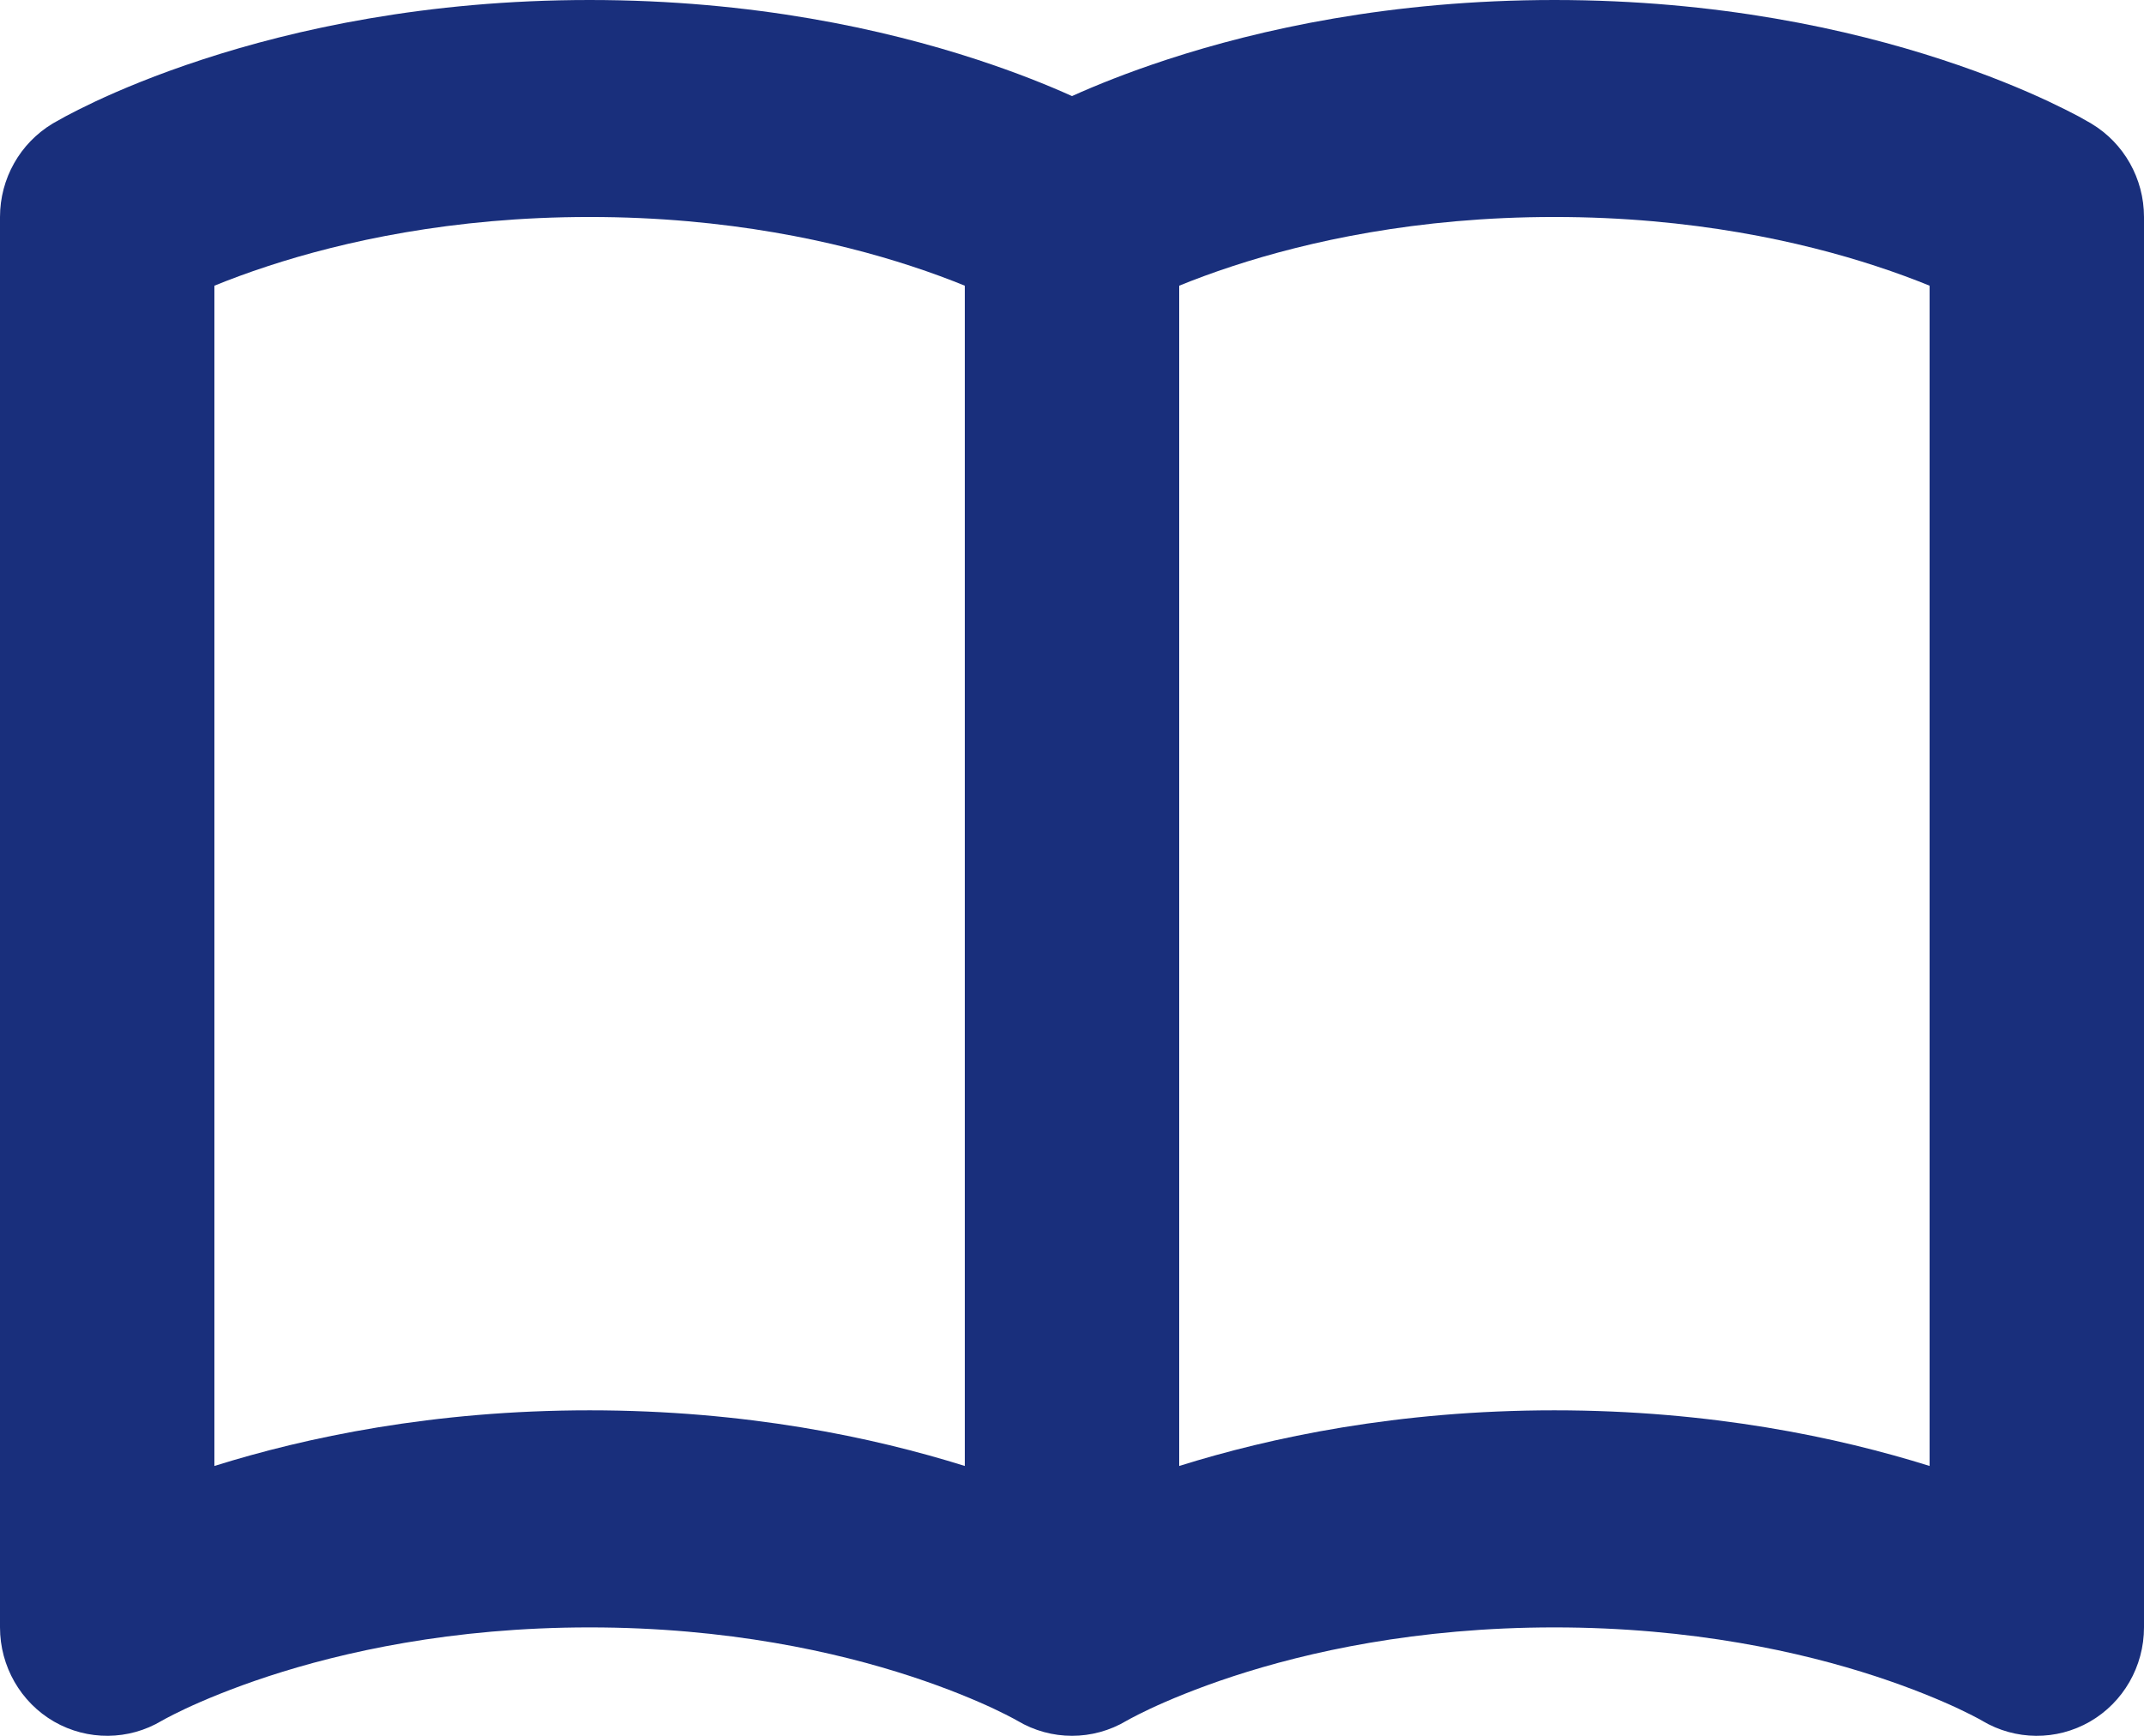 <svg width="21" height="17" viewBox="0 0 21 17" fill="none" xmlns="http://www.w3.org/2000/svg">
<path d="M2.1 2.798C2.247 2.738 2.423 2.672 2.628 2.605C3.352 2.368 4.424 2.125 5.775 2.125C7.126 2.125 8.198 2.368 8.922 2.605C9.127 2.672 9.303 2.738 9.45 2.798V14.357C8.556 14.077 7.308 13.812 5.775 13.812C4.242 13.812 2.994 14.077 2.1 14.357V2.798ZM10.5 0.941C10.263 0.834 9.95 0.708 9.568 0.583C8.667 0.288 7.377 0 5.775 0C4.173 0 2.883 0.288 1.982 0.583C1.532 0.73 1.178 0.879 0.931 0.995C0.808 1.053 0.71 1.103 0.641 1.14C0.606 1.159 0.578 1.175 0.557 1.187L0.53 1.202L0.521 1.207L0.518 1.209L0.516 1.21C0.514 1.211 0.257 1.365 0.515 1.211C0.196 1.402 0 1.75 0 2.125V15.938C0 16.319 0.202 16.672 0.53 16.861C0.858 17.049 1.26 17.046 1.585 16.852C1.582 16.854 1.58 16.855 1.58 16.855L1.581 16.854L1.583 16.853L1.585 16.852C1.591 16.848 1.604 16.841 1.623 16.831C1.662 16.81 1.726 16.777 1.815 16.735C1.992 16.652 2.266 16.536 2.628 16.417C3.352 16.18 4.424 15.938 5.775 15.938C7.126 15.938 8.198 16.18 8.922 16.417C9.284 16.536 9.558 16.652 9.735 16.735C9.824 16.777 9.888 16.81 9.927 16.831C9.946 16.841 9.959 16.848 9.965 16.852C9.968 16.854 9.97 16.855 9.97 16.855M9.97 16.855L9.969 16.854L9.967 16.853L9.965 16.852C10.295 17.049 10.705 17.049 11.035 16.852C11.041 16.848 11.054 16.841 11.073 16.831C11.112 16.81 11.176 16.777 11.265 16.735C11.442 16.652 11.716 16.536 12.078 16.417C12.802 16.18 13.874 15.938 15.225 15.938C16.576 15.938 17.648 16.18 18.372 16.417C18.734 16.536 19.008 16.652 19.185 16.735C19.274 16.777 19.338 16.81 19.377 16.831C19.396 16.841 19.409 16.848 19.415 16.852L19.416 16.853C19.741 17.046 20.143 17.049 20.47 16.861C20.798 16.672 21 16.319 21 15.938V2.125C21 1.75 20.804 1.402 20.485 1.211L20.484 1.21L20.482 1.209L20.479 1.207L20.47 1.202L20.443 1.187C20.422 1.175 20.394 1.159 20.36 1.14C20.29 1.103 20.192 1.053 20.069 0.995C19.822 0.879 19.468 0.73 19.018 0.583C18.117 0.288 16.827 0 15.225 0C13.623 0 12.333 0.288 11.432 0.583C11.05 0.708 10.737 0.834 10.5 0.941M18.9 2.798V14.357C18.006 14.077 16.758 13.812 15.225 13.812C13.692 13.812 12.444 14.077 11.55 14.357V2.798C11.697 2.738 11.873 2.672 12.078 2.605C12.802 2.368 13.874 2.125 15.225 2.125C16.576 2.125 17.648 2.368 18.372 2.605C18.577 2.672 18.753 2.738 18.9 2.798ZM19.415 3.04C19.418 3.041 19.42 3.042 19.42 3.042L19.419 3.041L19.415 3.04ZM19.415 16.852L19.419 16.854L19.416 16.853" fill="#192F7C"/>
</svg>
